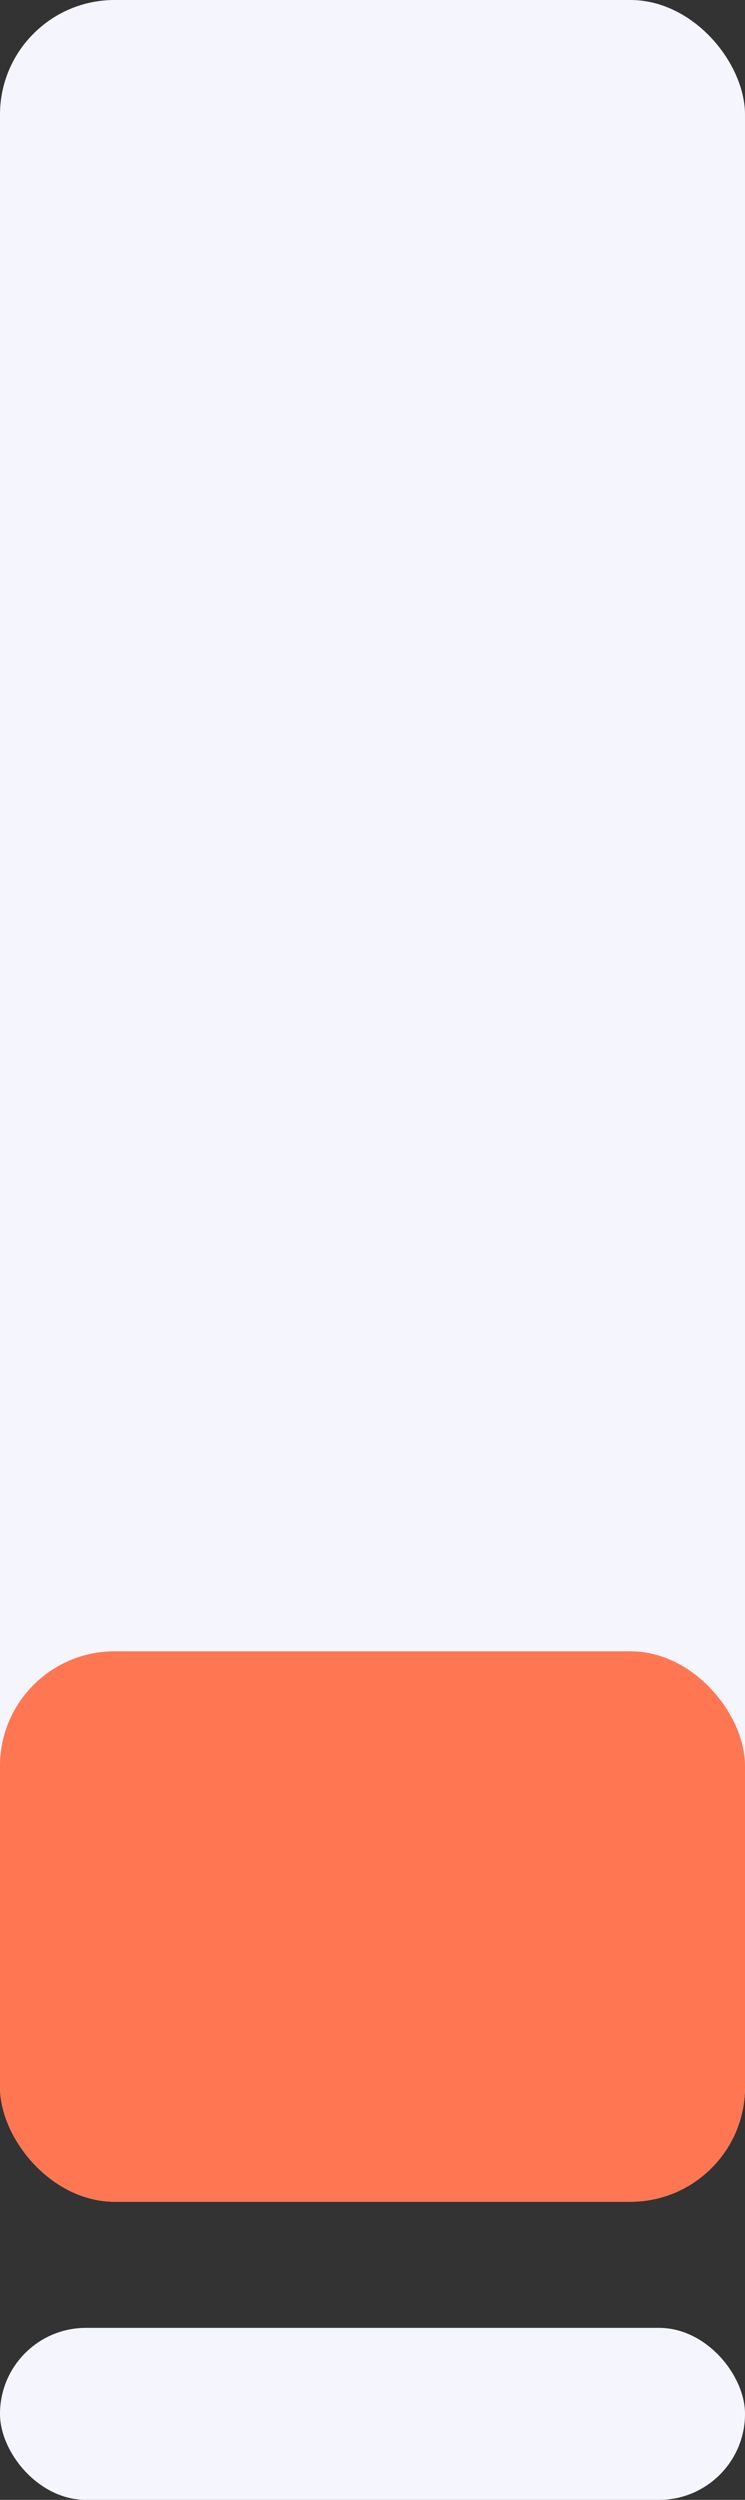 <svg xmlns="http://www.w3.org/2000/svg" width="65" height="218" viewBox="0 0 65 218" fill="none">
  <rect x="0" y="0" width="65" height="218" fill="#333333" stroke="none"/>
  <rect width="65" height="192" rx="10" fill="#F5F5FD"/>
  <rect y="203" width="65" height="15" rx="7.5" fill="#F5F5FD"/>
  <rect y="144" width="65" height="48" rx="10" fill="#FF7752"/>
</svg>